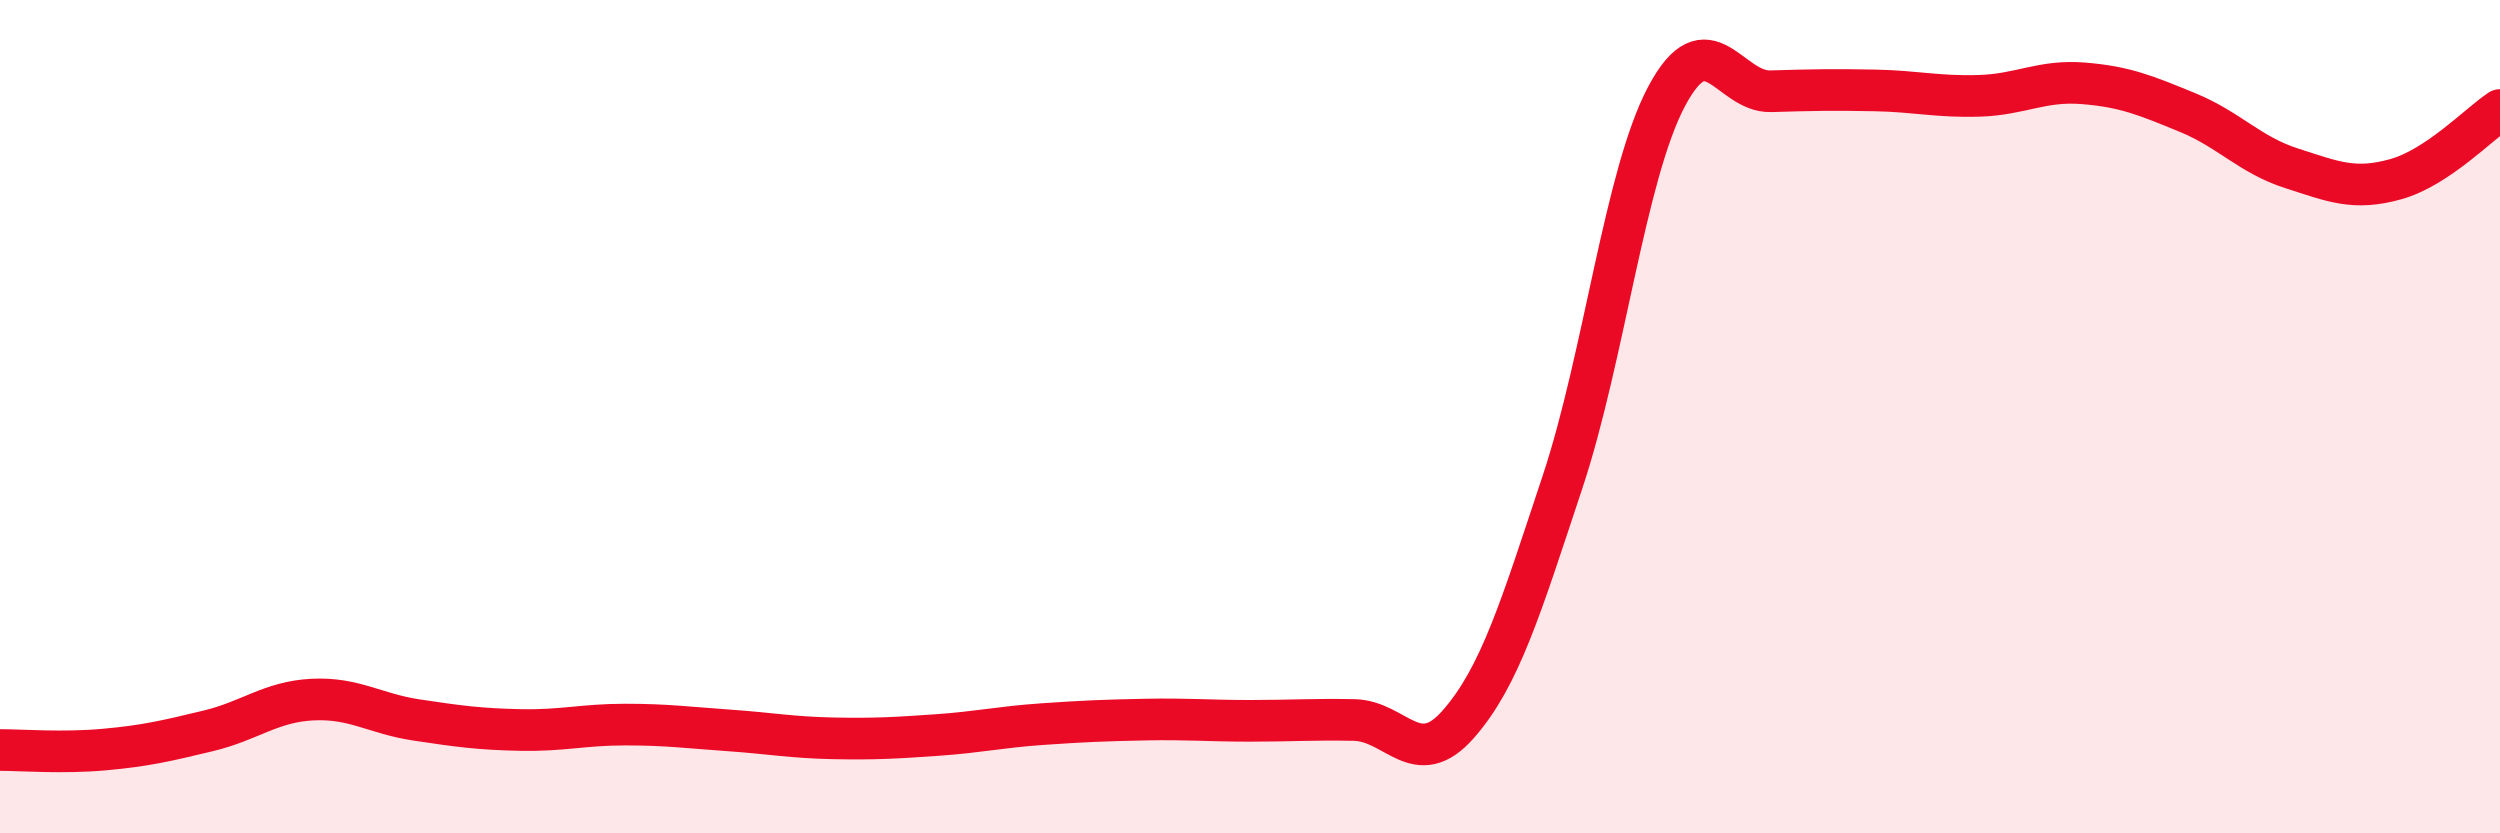 
    <svg width="60" height="20" viewBox="0 0 60 20" xmlns="http://www.w3.org/2000/svg">
      <path
        d="M 0,18 C 0.5,18 1.5,18.08 2.5,17.99 C 3.5,17.9 4,17.78 5,17.54 C 6,17.3 6.5,16.84 7.5,16.79 C 8.5,16.74 9,17.13 10,17.28 C 11,17.43 11.5,17.5 12.5,17.52 C 13.5,17.54 14,17.39 15,17.39 C 16,17.39 16.5,17.46 17.5,17.53 C 18.5,17.6 19,17.7 20,17.72 C 21,17.74 21.5,17.71 22.5,17.64 C 23.5,17.57 24,17.45 25,17.38 C 26,17.31 26.5,17.29 27.5,17.27 C 28.5,17.25 29,17.3 30,17.3 C 31,17.3 31.5,17.26 32.5,17.28 C 33.5,17.3 34,18.52 35,17.38 C 36,16.24 36.5,14.58 37.5,11.57 C 38.5,8.56 39,4.19 40,2.31 C 41,0.43 41.5,2.22 42.5,2.19 C 43.5,2.16 44,2.15 45,2.17 C 46,2.19 46.5,2.33 47.5,2.3 C 48.5,2.27 49,1.92 50,2 C 51,2.08 51.5,2.29 52.5,2.7 C 53.5,3.11 54,3.72 55,4.04 C 56,4.36 56.5,4.58 57.5,4.3 C 58.5,4.02 59.5,2.97 60,2.64L60 20L0 20Z"
        fill="#EB0A25"
        opacity="0.1"
        stroke-linecap="round"
        stroke-linejoin="round"
      />
      <path
        d="M 0,18 C 0.5,18 1.5,18.08 2.5,17.99 C 3.5,17.9 4,17.78 5,17.54 C 6,17.3 6.5,16.84 7.5,16.79 C 8.5,16.74 9,17.13 10,17.28 C 11,17.43 11.5,17.5 12.5,17.52 C 13.5,17.54 14,17.39 15,17.39 C 16,17.39 16.5,17.46 17.5,17.53 C 18.5,17.6 19,17.7 20,17.72 C 21,17.74 21.5,17.71 22.5,17.64 C 23.5,17.57 24,17.45 25,17.38 C 26,17.31 26.5,17.29 27.5,17.27 C 28.5,17.25 29,17.3 30,17.3 C 31,17.3 31.5,17.26 32.5,17.28 C 33.5,17.3 34,18.52 35,17.38 C 36,16.24 36.5,14.58 37.5,11.57 C 38.5,8.56 39,4.19 40,2.31 C 41,0.43 41.5,2.22 42.5,2.19 C 43.5,2.16 44,2.15 45,2.17 C 46,2.19 46.5,2.33 47.5,2.3 C 48.5,2.27 49,1.92 50,2 C 51,2.08 51.5,2.29 52.5,2.7 C 53.5,3.11 54,3.72 55,4.04 C 56,4.36 56.5,4.58 57.5,4.3 C 58.5,4.02 59.5,2.97 60,2.64"
        stroke="#EB0A25"
        stroke-width="1"
        fill="none"
        stroke-linecap="round"
        stroke-linejoin="round"
      />
    </svg>
  